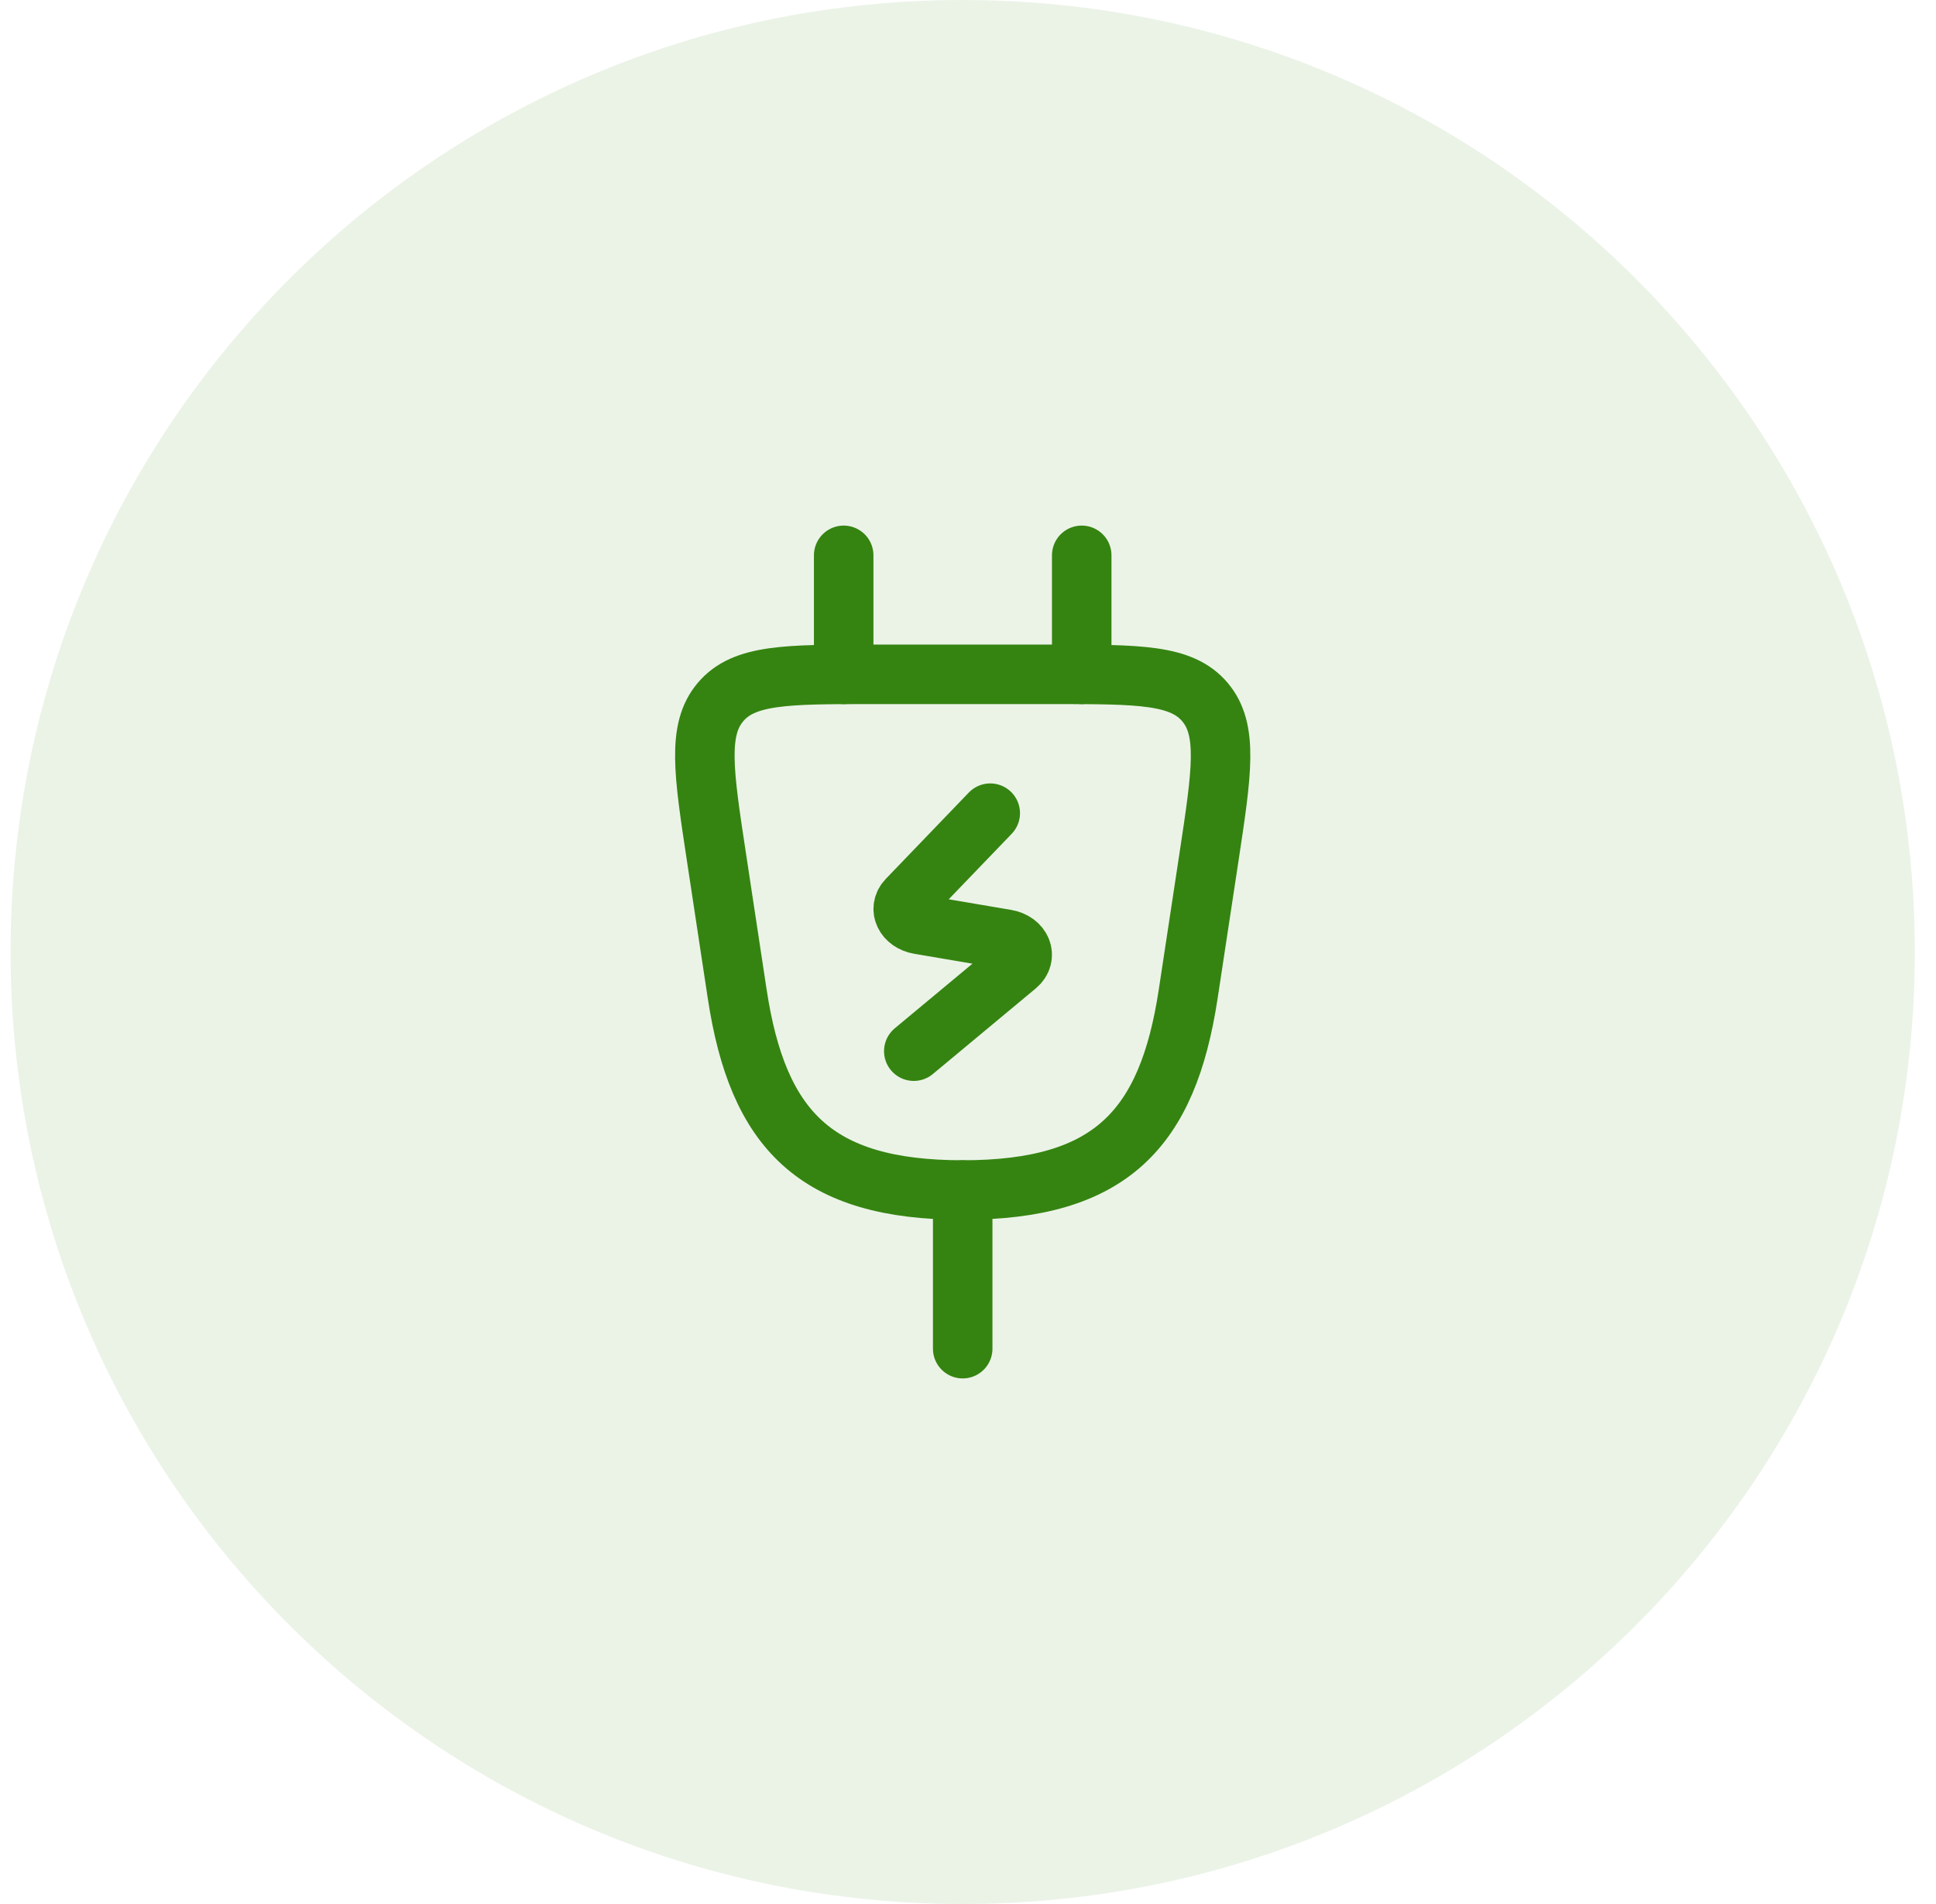 <?xml version="1.0" encoding="UTF-8"?>
<svg xmlns="http://www.w3.org/2000/svg" width="61" height="60" viewBox="0 0 61 60" fill="none">
  <path d="M0.333 30C0.333 13.431 13.765 0 30.333 0C46.902 0 60.333 13.431 60.333 30C60.333 46.569 46.902 60 30.333 60C13.765 60 0.333 46.569 0.333 30Z" fill="#358411" fill-opacity="0.1"></path>
  <path d="M26.583 17.5V21.25" stroke="#358411" stroke-width="1.875" stroke-linecap="round" stroke-linejoin="round"></path>
  <path d="M34.083 17.5V21.25" stroke="#358411" stroke-width="1.875" stroke-linecap="round" stroke-linejoin="round"></path>
  <path d="M30.333 37.5V42.5" stroke="#358411" stroke-width="1.875" stroke-linecap="round" stroke-linejoin="round"></path>
  <path d="M31.201 25.625L28.587 28.344C28.307 28.635 28.508 29.054 28.964 29.132L31.702 29.597C32.189 29.679 32.375 30.143 32.035 30.427L28.792 33.125" stroke="#358411" stroke-width="1.875" stroke-linecap="round" stroke-linejoin="round"></path>
  <path d="M33.217 21.25H27.45C24.777 21.25 23.441 21.25 22.703 22.122C21.964 22.994 22.167 24.333 22.574 27.01L23.228 31.323C23.878 35.605 25.691 37.5 30.333 37.5C34.976 37.5 36.788 35.605 37.438 31.323L38.093 27.01C38.499 24.333 38.703 22.994 37.964 22.122C37.226 21.25 35.889 21.25 33.217 21.25Z" stroke="#358411" stroke-width="1.875"></path>
</svg>
